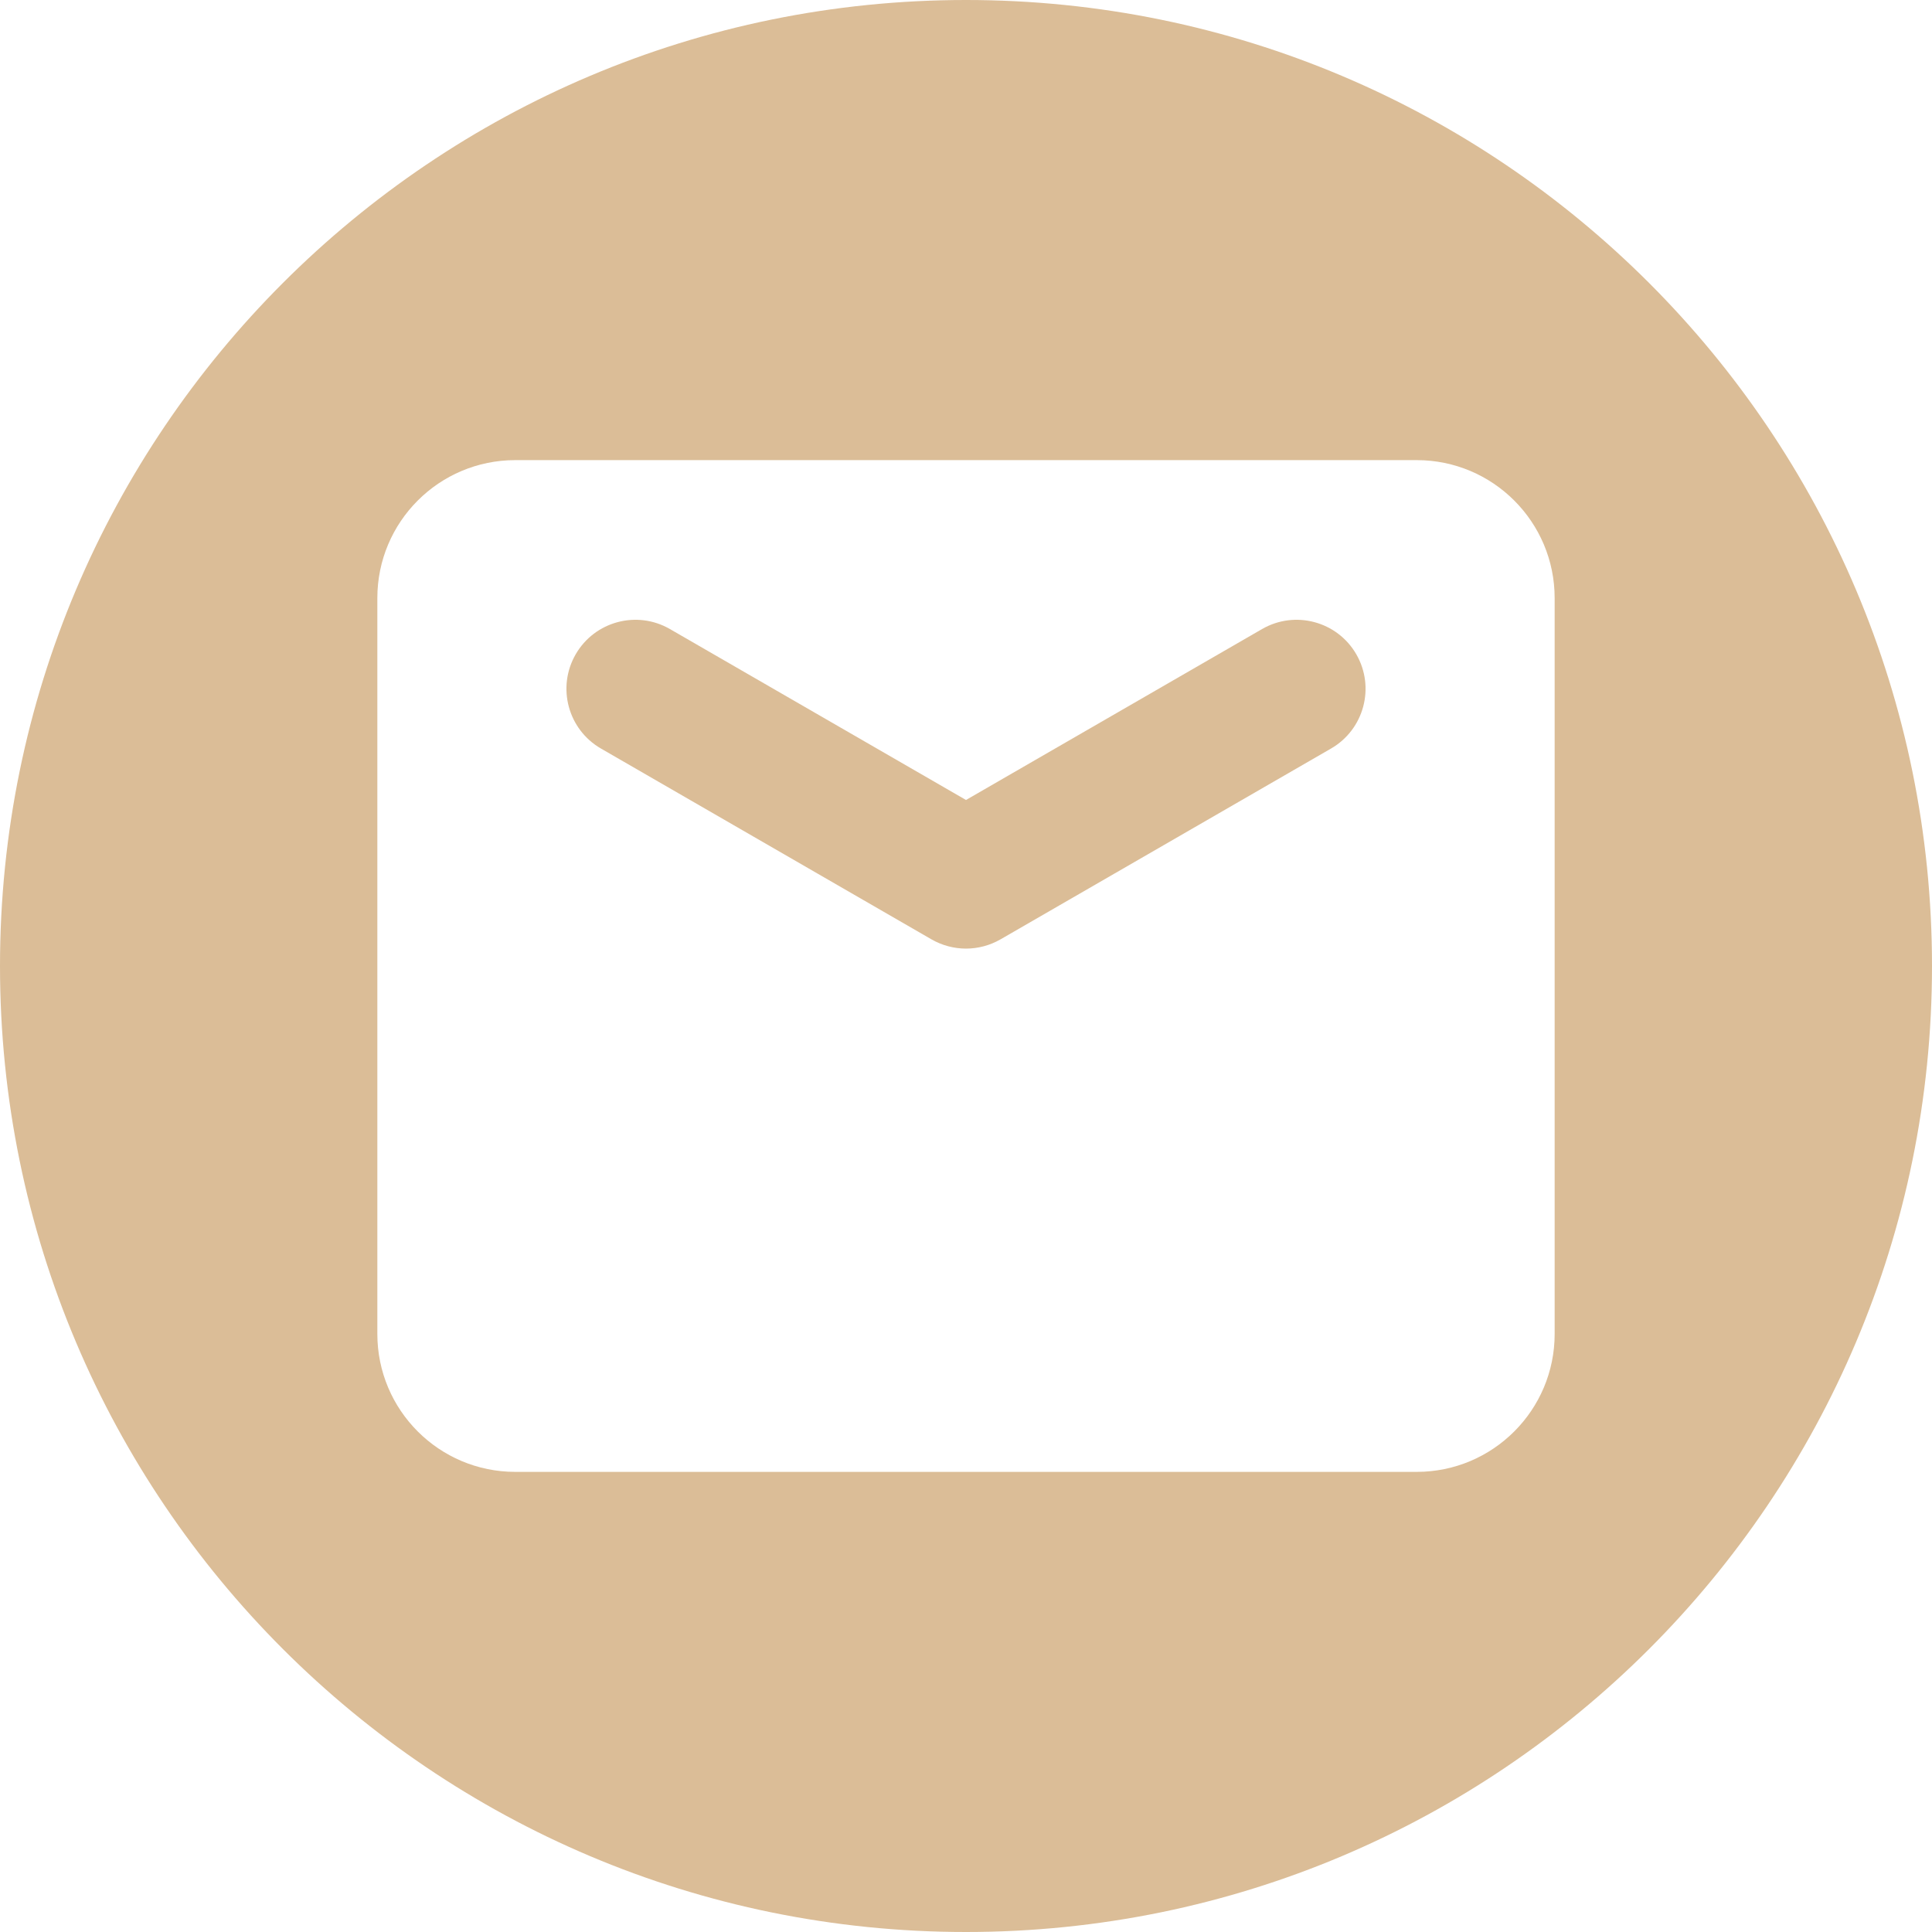 <?xml version="1.0" encoding="UTF-8"?> <svg xmlns="http://www.w3.org/2000/svg" width="800" height="800" viewBox="0 0 800 800" fill="none"><g clip-path="url(#clip0_8_101)"><path d="M400 0C179.086 0 0 179.086 0 400C0 620.914 179.086 800 400 800C620.914 800 800 620.914 800 400C800 179.086 620.914 0 400 0ZM643.75 552.344C643.75 583.895 618.172 609.472 586.622 609.472H213.378C181.827 609.472 156.25 583.894 156.25 552.344V247.656C156.25 216.105 181.828 190.528 213.378 190.528H586.62C618.172 190.528 643.748 216.106 643.748 247.656V552.344H643.75Z" fill="#DBBD97"></path><path d="M522.598 260.474L400 331.256L277.402 260.474C263.739 252.586 246.27 257.267 238.381 270.928C230.494 284.591 235.175 302.059 248.836 309.949L385.717 388.977L385.719 388.973C390.058 391.473 394.994 392.791 399.998 392.799C405.005 392.792 409.941 391.473 414.278 388.973L414.28 388.977L551.161 309.949C564.823 302.061 569.505 284.591 561.616 270.928C553.731 257.267 536.261 252.586 522.598 260.474Z" fill="#DBBD97"></path></g><defs><clipPath id="clip0_8_101"><rect width="800" height="800" fill="white"></rect></clipPath></defs></svg> 